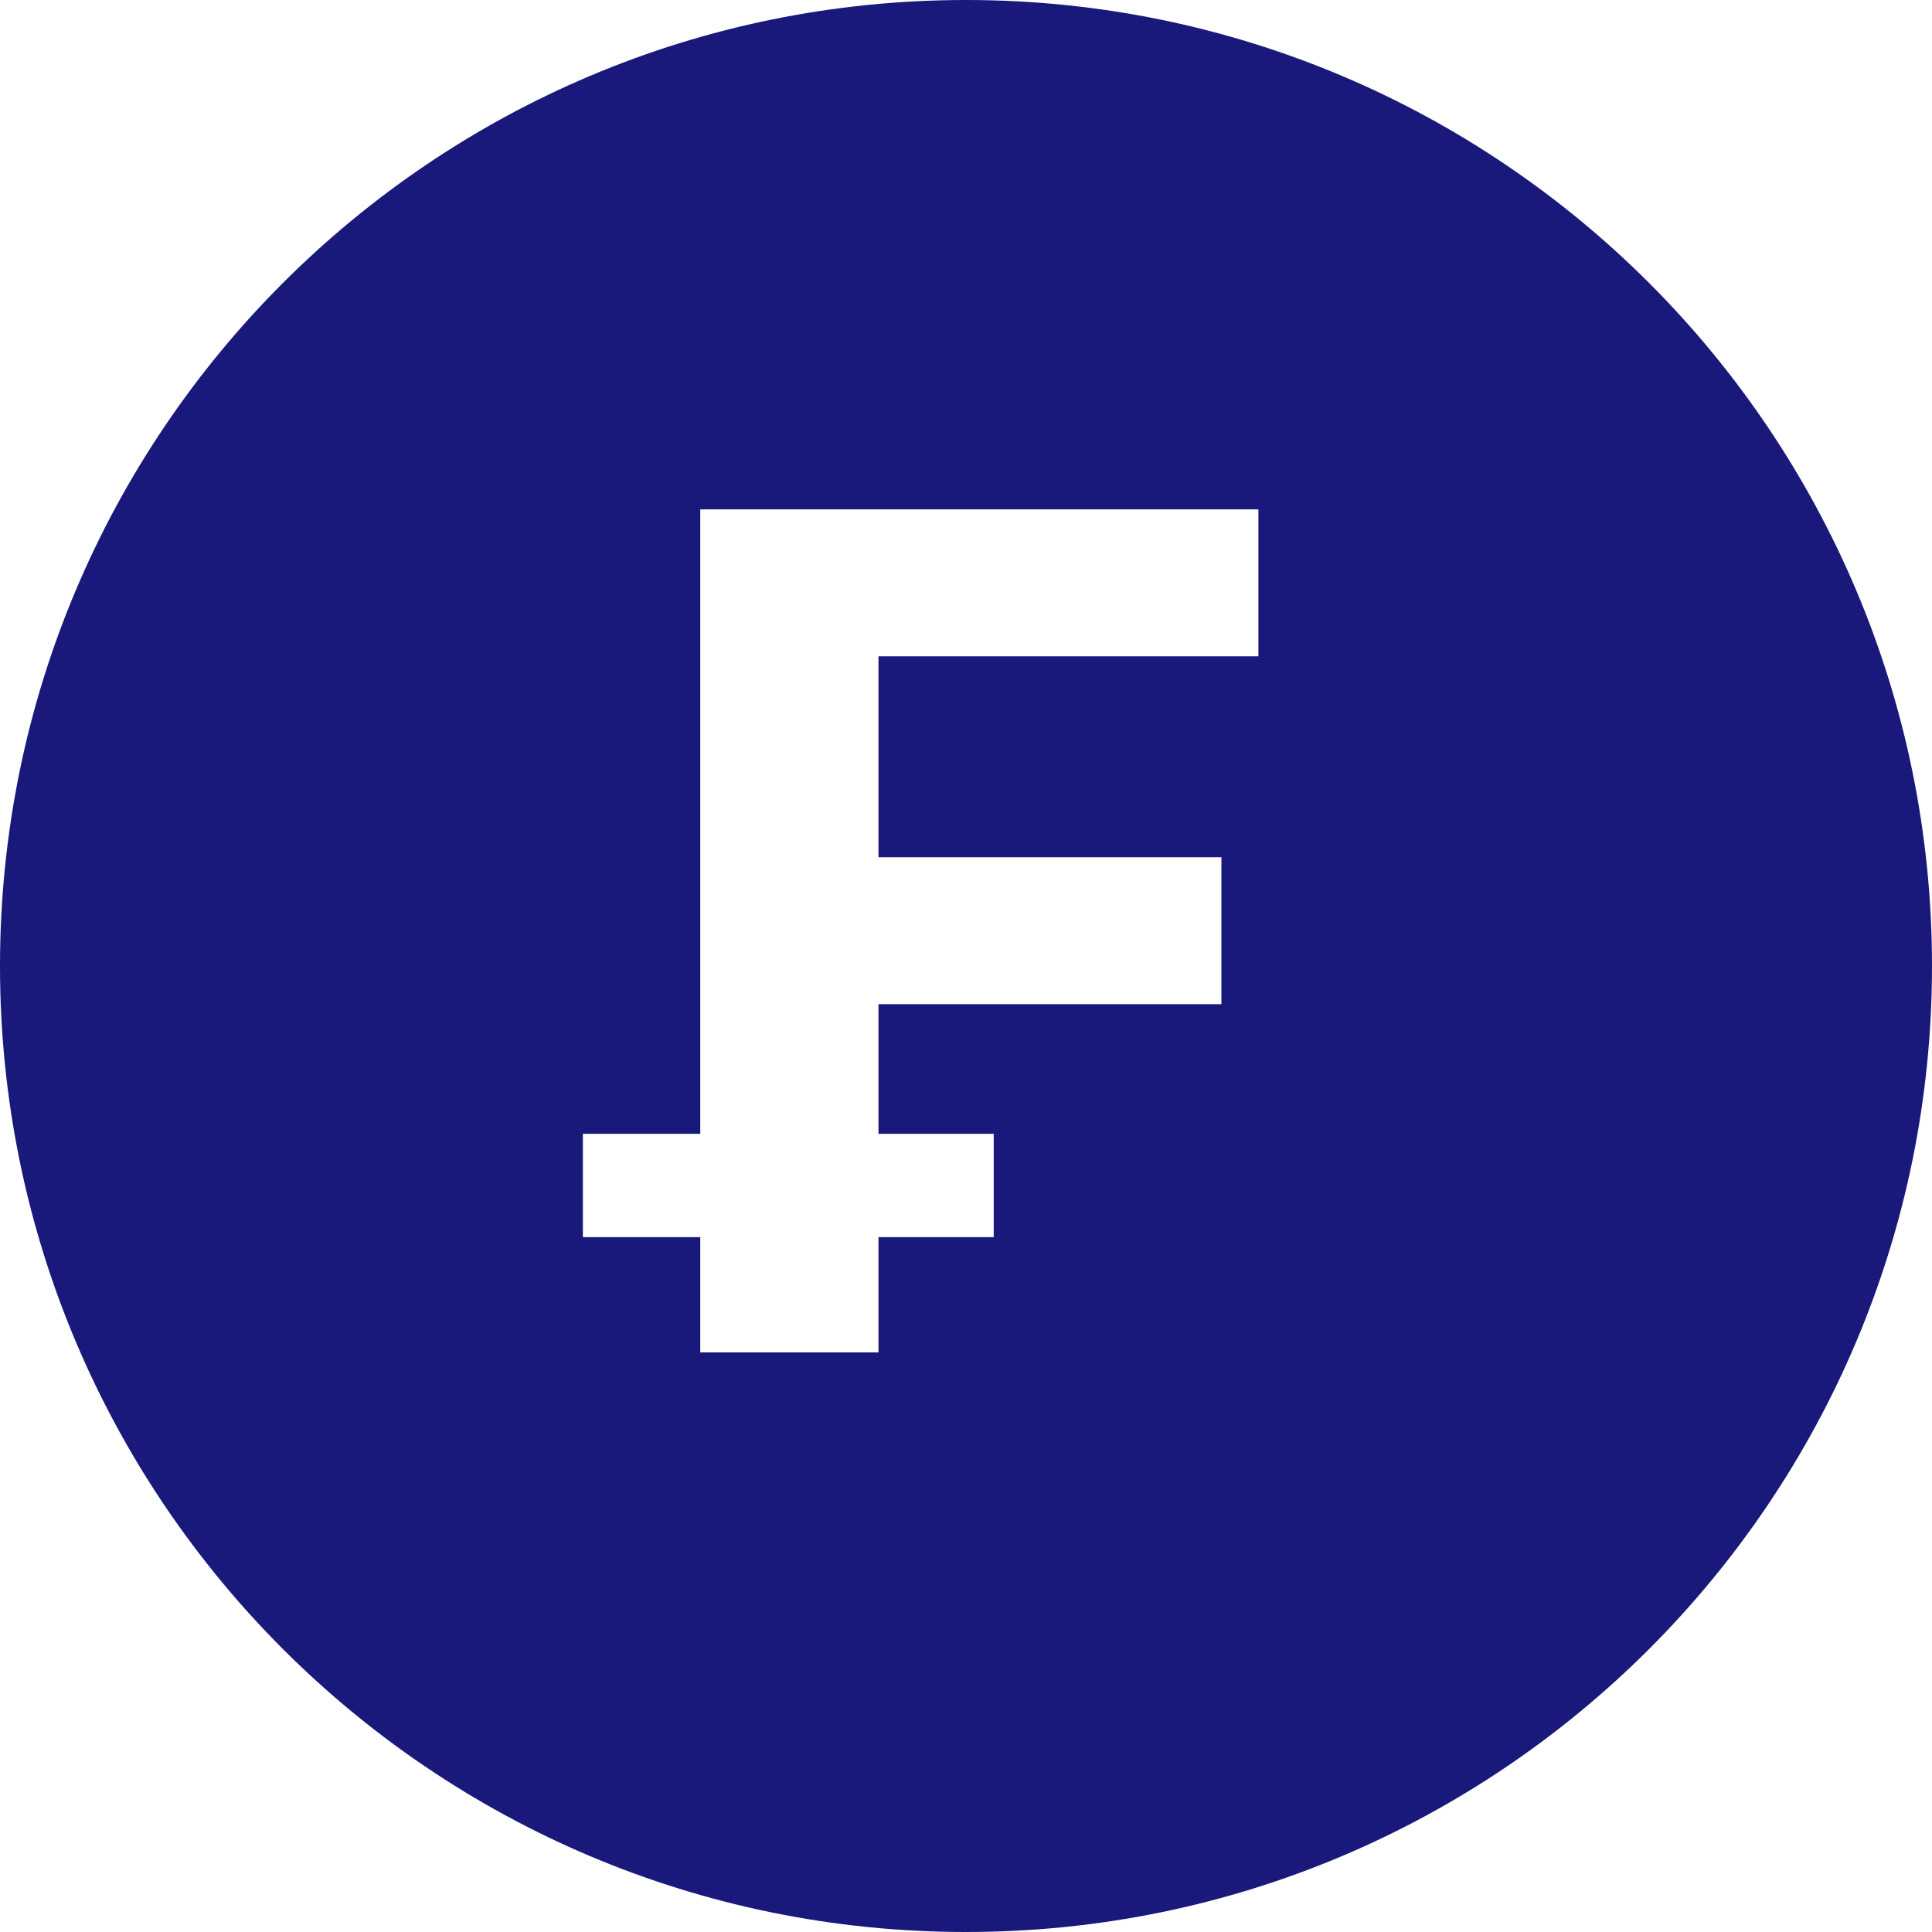 <svg width="20" height="20" viewBox="0 0 20 20" fill="none" xmlns="http://www.w3.org/2000/svg">
<path fill-rule="evenodd" clip-rule="evenodd" d="M10 20C15.523 20 20 15.523 20 10C20 4.477 15.523 0 10 0C4.477 0 0 4.477 0 10C0 15.523 4.477 20 10 20ZM7.249 12.807V14H9.094V12.807H10.287V11.737H9.094V10.395H12.644V8.874H9.094V6.794H13.027V5.273H7.249V11.737H6.034V12.807H7.249Z" fill="#19197C"/>
</svg>
